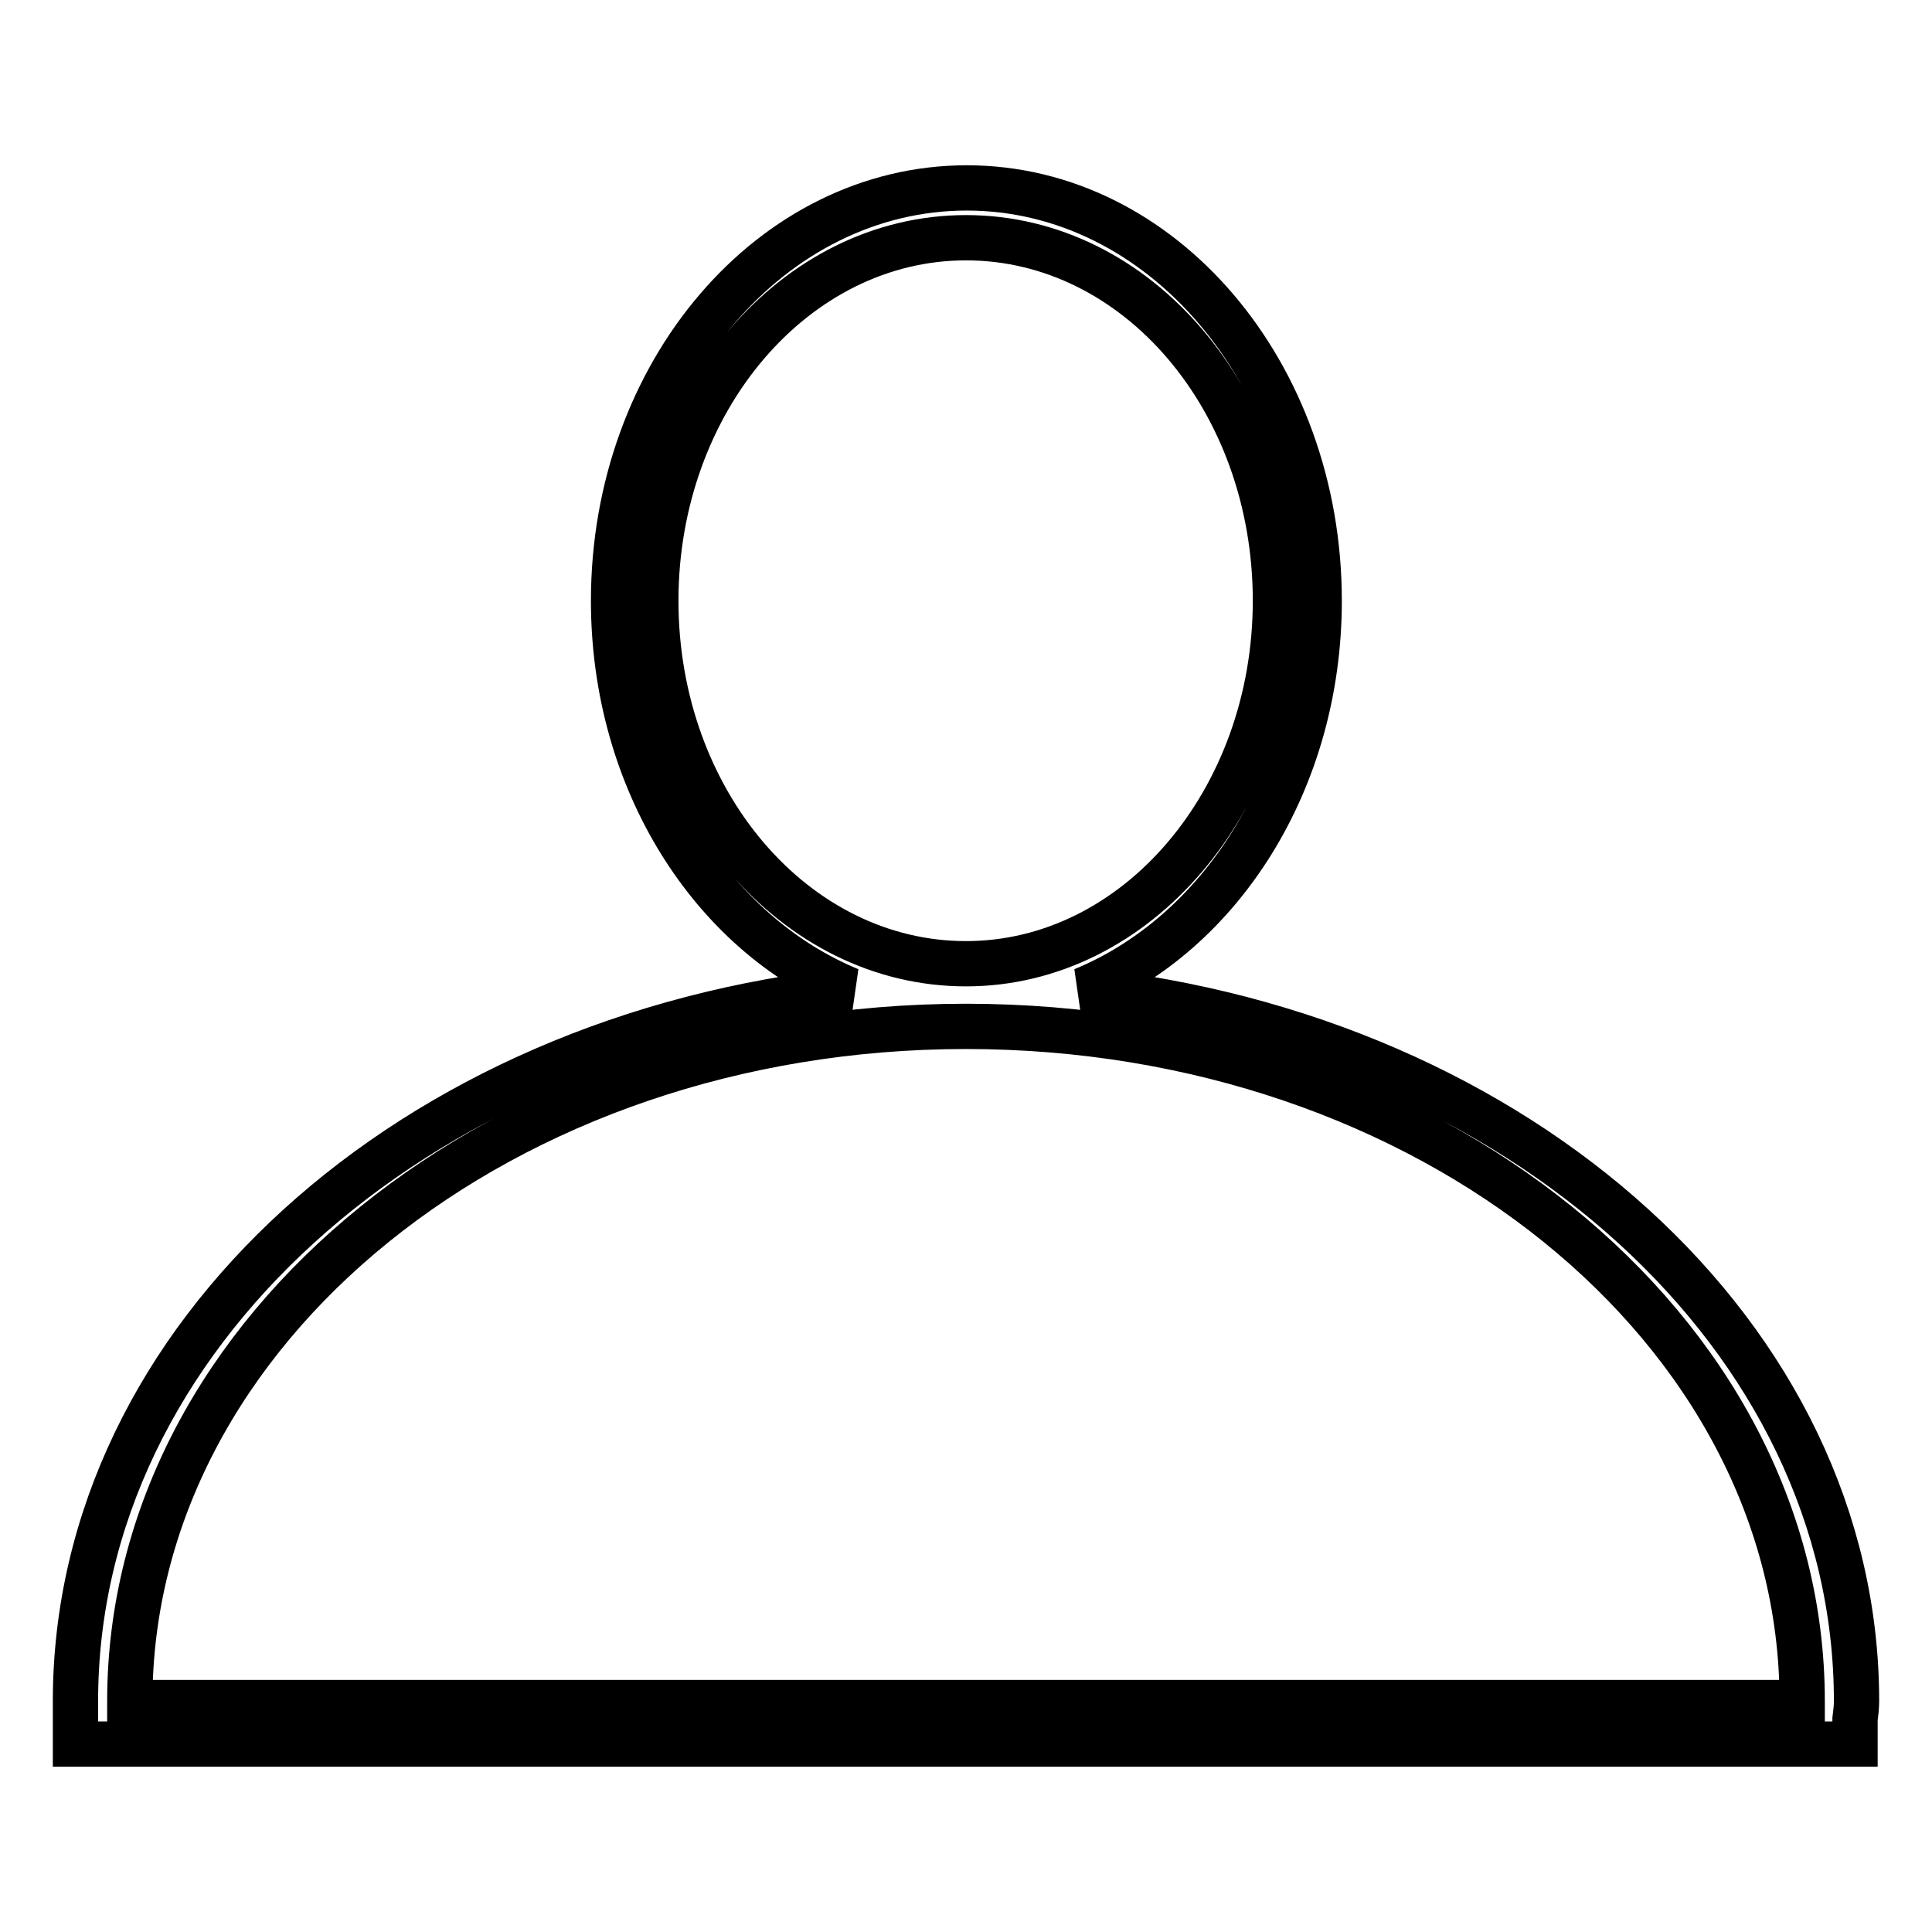 <?xml version="1.0" encoding="utf-8"?>
<!-- Svg Vector Icons : http://www.onlinewebfonts.com/icon -->
<!DOCTYPE svg PUBLIC "-//W3C//DTD SVG 1.1//EN" "http://www.w3.org/Graphics/SVG/1.1/DTD/svg11.dtd">
<svg version="1.1" xmlns="http://www.w3.org/2000/svg" xmlns:xlink="http://www.w3.org/1999/xlink" x="0px" y="0px" viewBox="0 0 256 256" enable-background="new 0 0 256 256" xml:space="preserve">
<g> <path stroke-width="6" fill-opacity="0" stroke="#000000"  d="M143.5,131.2c18.2-7.5,31.3-27.7,31.3-51.6c0-30.2-20.9-54.7-46.7-54.7c-25.8,0-46.8,24.5-46.8,54.7 c0,23.9,13.1,44.1,31.3,51.6C54.7,137.3,10,177.1,10,225.4c0,0.1,0,0.1,0,0.2h0v5.5h235.8v-3.3c0.1-0.8,0.2-1.6,0.2-2.4 C246,177.1,201.3,137.3,143.5,131.2z M86.9,79.6c0-26.5,18.4-48.1,41.1-48.1c22.7,0,41,21.5,41,48.1c0,26.5-18.4,48.1-41,48.1 C105.3,127.7,86.9,106.2,86.9,79.6z M238.8,225.6H17.2c0-0.1,0-0.1,0-0.2c0-49.3,49.6-89.4,110.8-89.4c61.2,0,110.8,40,110.8,89.4 C238.8,225.5,238.8,225.5,238.8,225.6z"/></g>
</svg>